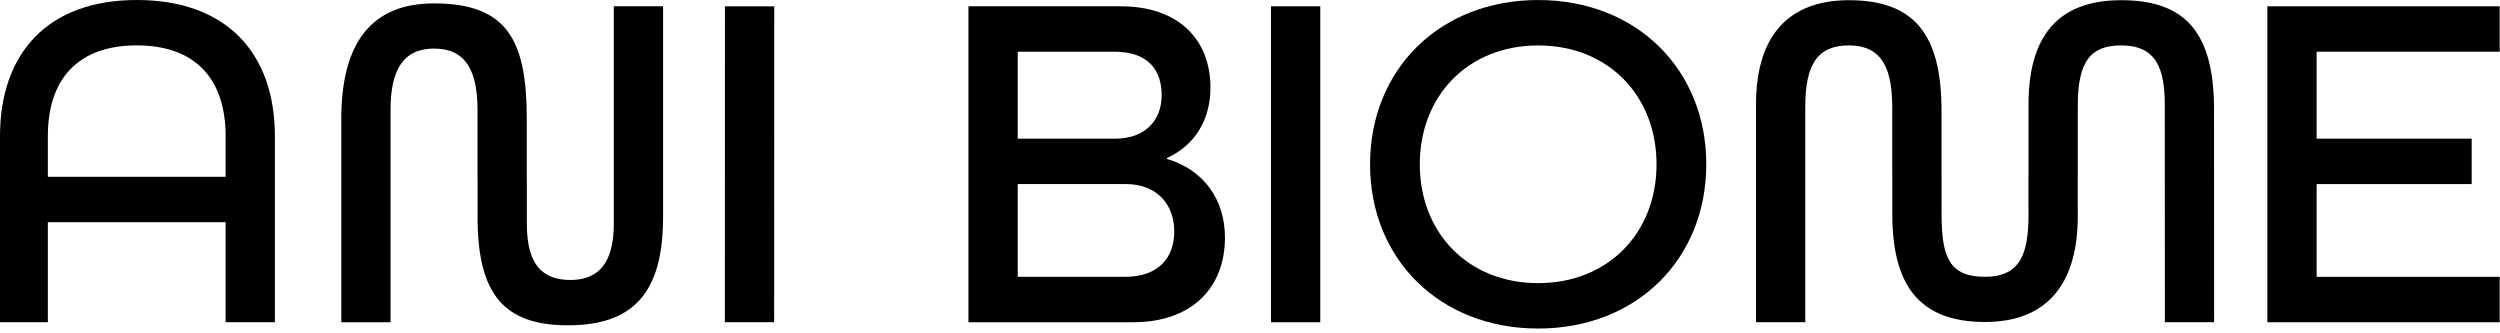 <svg xmlns="http://www.w3.org/2000/svg" fill="none" viewBox="0 0 248 33" height="33" width="248">
<path fill="black" d="M22.382 17.538H4.746V13.512C4.746 7.858 7.717 4.502 13.562 4.502C19.411 4.502 22.382 7.858 22.382 13.512V17.538ZM13.562 -0C4.793 -0 0 5.222 0 13.512V31.962H4.746V22.044H22.382V31.962H27.269V13.512C27.269 5.222 22.429 -0 13.562 -0Z"></path>
<path fill="black" d="M71.906 31.962H76.796L76.805 0.628H71.915L71.906 31.962Z"></path>
<path fill="black" d="M111.596 27.461H100.958V18.259H111.693C114.711 18.259 116.486 20.225 116.486 22.956C116.486 25.448 115.046 27.461 111.596 27.461ZM100.958 5.129H110.541C113.897 5.129 115.237 6.951 115.237 9.443C115.237 11.935 113.609 13.754 110.638 13.754H100.958V5.129ZM115.766 15.767V15.673C118.499 14.424 120.077 11.935 120.077 8.676C120.077 3.98 116.965 0.624 111.164 0.624H96.07V31.966H112.41C118.352 31.966 121.517 28.419 121.517 23.578C121.517 19.746 119.36 16.822 115.766 15.767Z"></path>
<path fill="black" d="M126.082 31.968H130.972V0.626H126.082V31.968Z"></path>
<path fill="black" d="M152.588 28.086C145.638 28.086 140.844 23.102 140.844 16.298C140.844 9.492 145.638 4.508 152.588 4.508C159.535 4.508 164.328 9.492 164.328 16.298C164.328 23.102 159.535 28.086 152.588 28.086ZM152.588 0.003C142.81 0.003 135.91 6.903 135.91 16.298C135.91 25.688 142.81 32.591 152.588 32.591C162.365 32.591 169.263 25.688 169.263 16.298C169.263 6.903 162.365 0.003 152.588 0.003Z"></path>
<path fill="black" d="M247.971 5.131V0.626H224.922V31.968H247.971V27.463H229.809V18.261H245.191V13.756H229.809V5.131H247.971Z"></path>
<path fill="black" d="M60.889 22.144C60.889 25.045 60.122 27.772 56.575 27.772C53.031 27.772 52.264 25.177 52.264 22.144V17.745H52.255V11.815C52.255 4.144 50.436 0.336 43.057 0.336C36.921 0.336 33.855 4.144 33.855 11.815V31.966H38.743V10.892C38.743 7.033 39.939 4.817 43.057 4.817C46.269 4.817 47.368 7.121 47.368 10.892V17.754H47.377V21.562C47.377 29.233 50.031 32.269 56.34 32.269C62.65 32.269 65.777 29.233 65.777 21.562V0.624H60.889V22.144Z"></path>
<path fill="black" d="M210.431 0.02C204.982 0.02 201.229 2.686 201.229 10.356V17.433H201.223V20.459L201.229 21.244C201.229 25.117 200.462 27.457 196.918 27.457C193.371 27.457 192.604 25.529 192.604 21.197V17.433H192.598V10.953C192.598 3.282 189.794 0.02 183.397 0.02C178.221 0.02 174.195 2.712 174.195 10.382V31.962H179.083V10.612C179.083 6.438 180.27 4.505 183.397 4.505C186.944 4.505 187.711 7.158 187.711 10.764V17.441H187.717V21.244C187.717 28.303 190.391 31.941 196.918 31.941C202.901 31.941 206.116 28.353 206.116 21.441L206.111 20.459V17.441H206.116V10.476C206.116 6.103 207.365 4.505 210.431 4.505C213.978 4.505 214.745 6.912 214.745 10.429L214.754 31.962H219.641L219.632 10.853C219.632 3.182 216.743 0.02 210.431 0.02Z"></path>
</svg>
